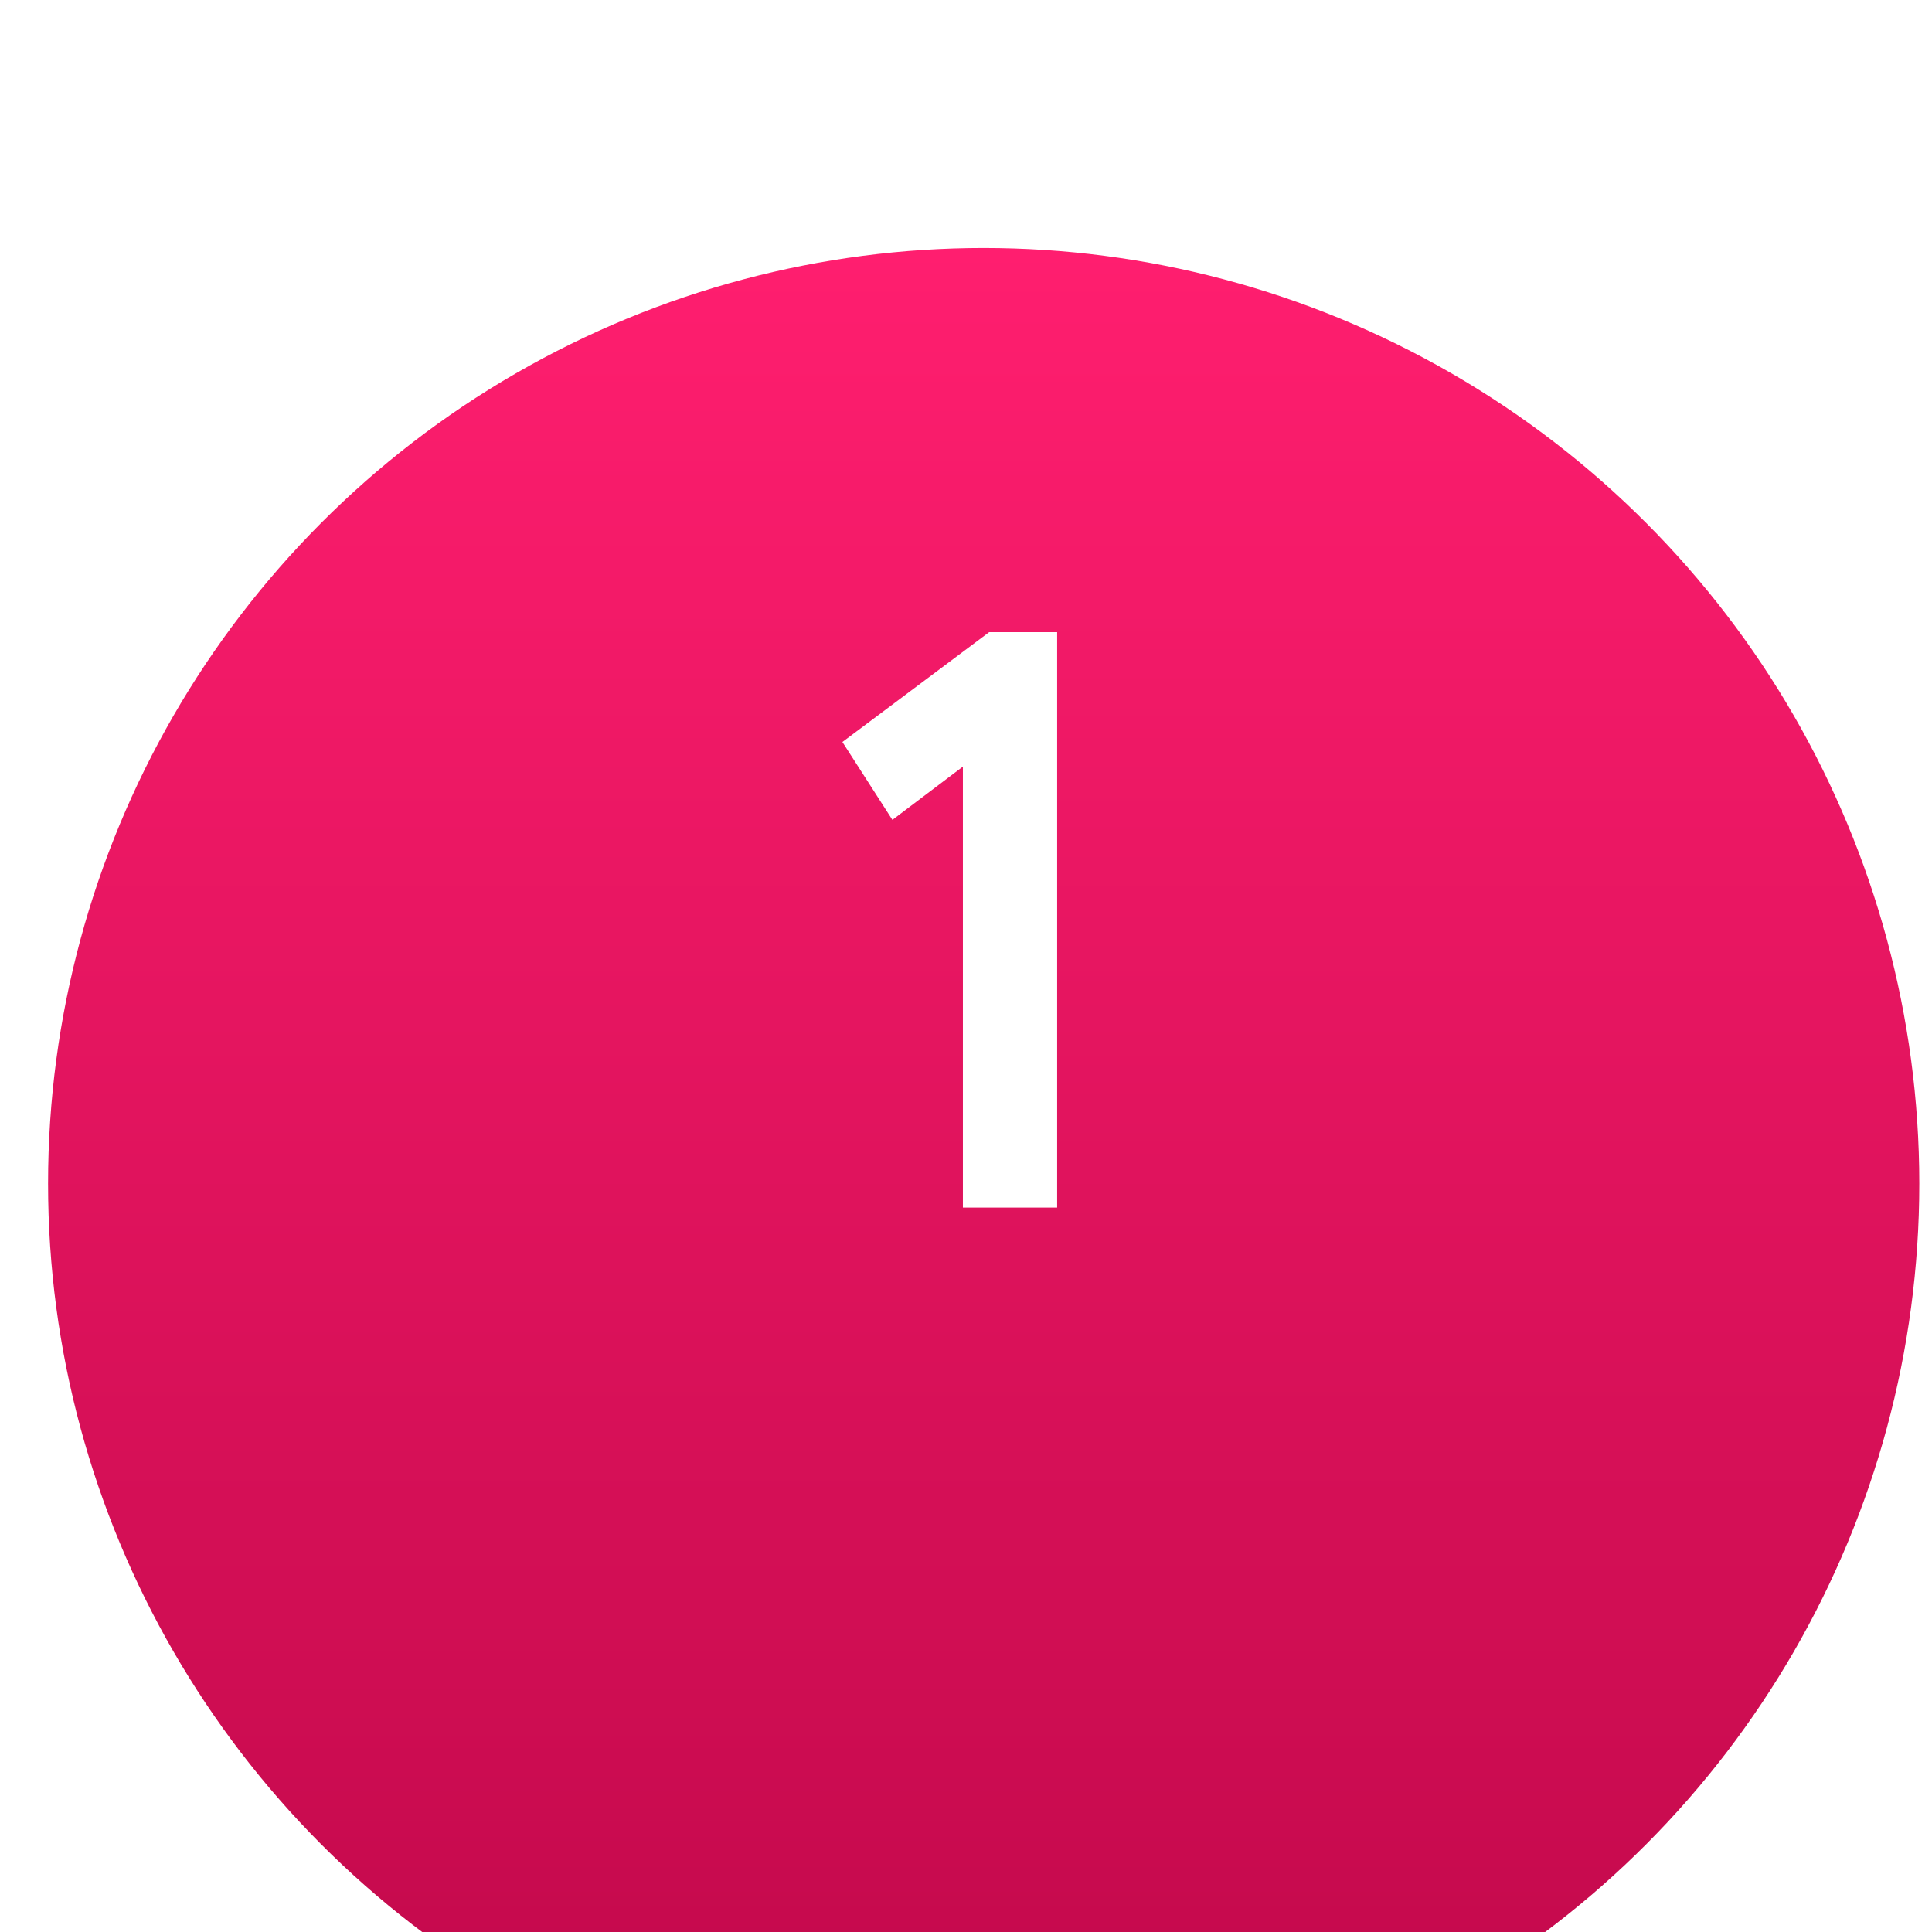 <?xml version="1.0" encoding="UTF-8"?> <svg xmlns="http://www.w3.org/2000/svg" width="33" height="33" viewBox="0 0 33 33" fill="none"> <g filter="url(#filter0_i_85_73)"> <circle cx="16.802" cy="16.217" r="15.981" fill="url(#paint0_linear_85_73)"></circle> </g> <path d="M14.389 12.674L16.895 10.798H18.057V20.626H16.447V13.094L15.243 14.004L14.389 12.674Z" fill="white"></path> <defs> <filter id="filter0_i_85_73" x="0.821" y="0.236" width="31.962" height="35.962" filterUnits="userSpaceOnUse" color-interpolation-filters="sRGB"> <feFlood flood-opacity="0" result="BackgroundImageFix"></feFlood> <feBlend mode="normal" in="SourceGraphic" in2="BackgroundImageFix" result="shape"></feBlend> <feColorMatrix in="SourceAlpha" type="matrix" values="0 0 0 0 0 0 0 0 0 0 0 0 0 0 0 0 0 0 127 0" result="hardAlpha"></feColorMatrix> <feOffset dy="4"></feOffset> <feGaussianBlur stdDeviation="2"></feGaussianBlur> <feComposite in2="hardAlpha" operator="arithmetic" k2="-1" k3="1"></feComposite> <feColorMatrix type="matrix" values="0 0 0 0 1 0 0 0 0 1 0 0 0 0 1 0 0 0 0.34 0"></feColorMatrix> <feBlend mode="normal" in2="shape" result="effect1_innerShadow_85_73"></feBlend> </filter> <linearGradient id="paint0_linear_85_73" x1="16.802" y1="0.236" x2="16.802" y2="32.198" gradientUnits="userSpaceOnUse"> <stop stop-color="#FF1E6F"></stop> <stop offset="1" stop-color="#C0084A"></stop> </linearGradient> </defs> </svg> 
